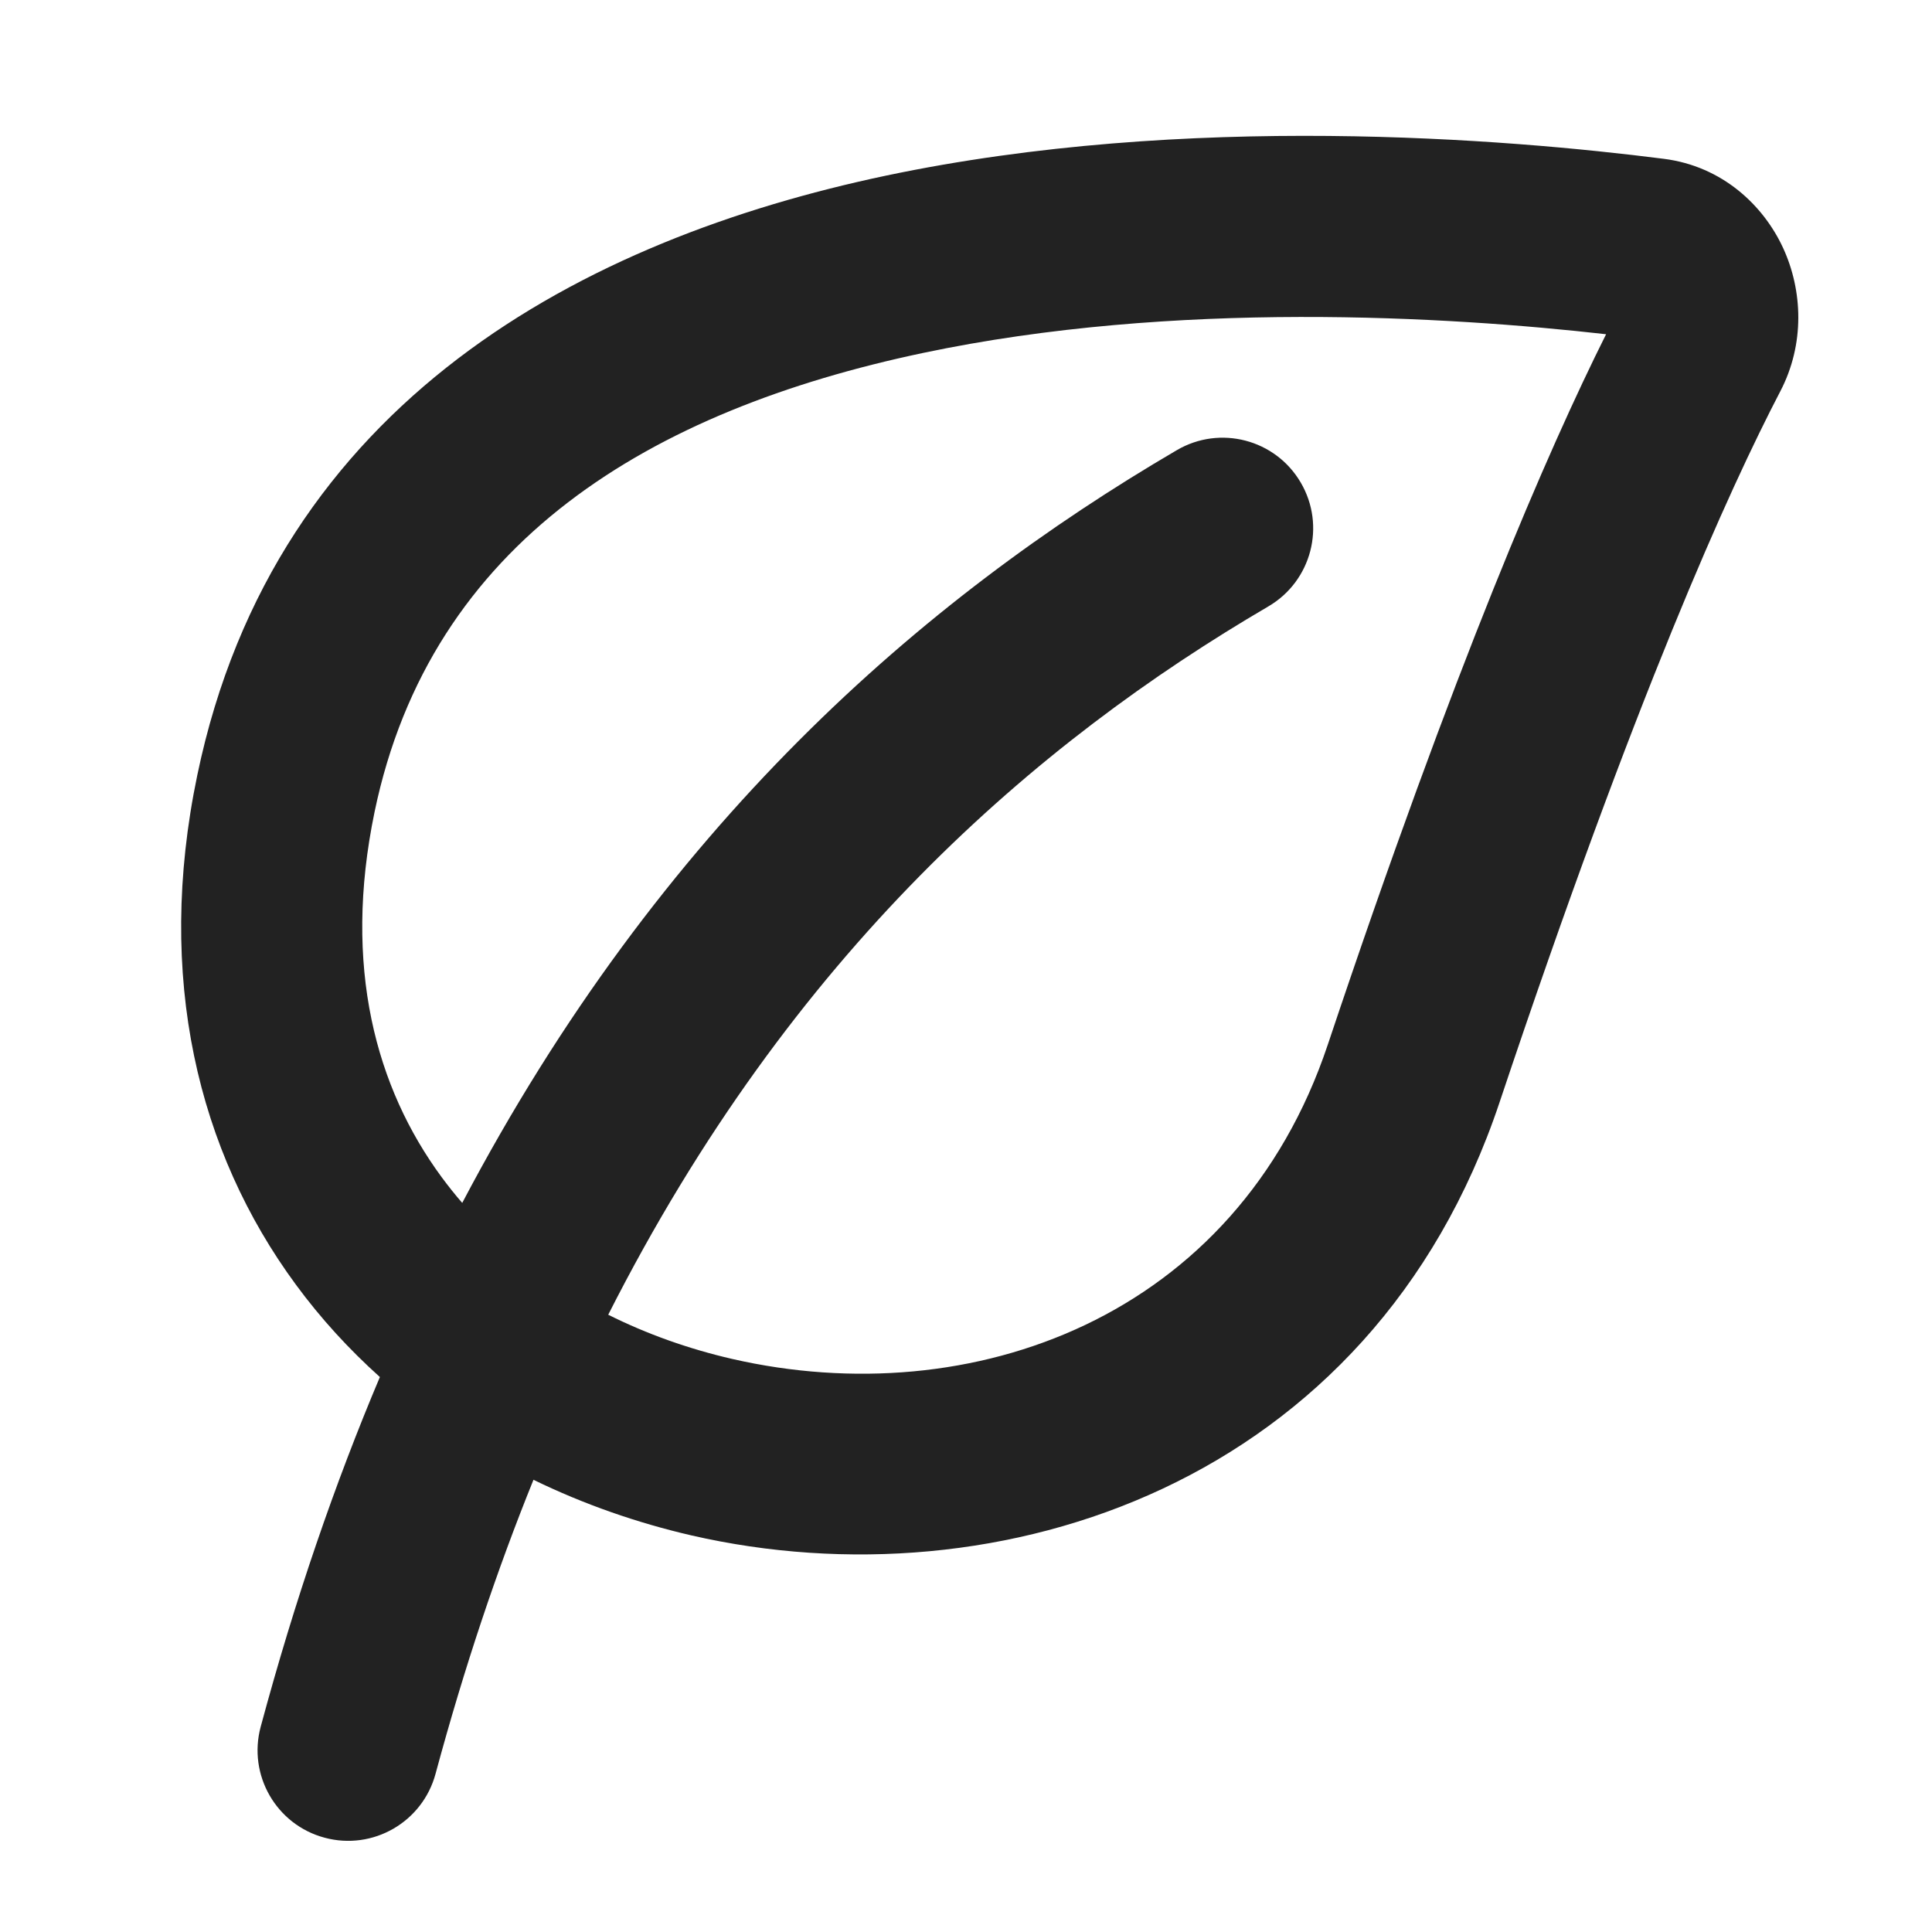 <svg width="16" height="16" viewBox="0 0 16 16" fill="none" xmlns="http://www.w3.org/2000/svg">
<path fill-rule="evenodd" clip-rule="evenodd" d="M13.777 1.315C12.481 1.15 9.831 0.929 7.335 1.455C4.844 1.981 2.28 3.314 1.634 6.419C1.285 8.094 1.64 9.537 2.449 10.637C2.656 10.919 2.89 11.174 3.146 11.404C2.775 12.282 2.443 13.245 2.159 14.3C2.051 14.7 2.288 15.112 2.688 15.219C3.088 15.327 3.499 15.09 3.607 14.69C3.845 13.808 4.117 12.998 4.418 12.255C4.835 12.458 5.277 12.612 5.728 12.716C8.27 13.299 11.36 12.295 12.419 9.128C13.545 5.761 14.324 4.046 14.743 3.242C14.949 2.848 14.928 2.405 14.768 2.056C14.606 1.703 14.265 1.376 13.777 1.315ZM5.037 10.888C5.357 11.048 5.703 11.171 6.063 11.254C8.044 11.708 10.239 10.915 10.996 8.652C12.051 5.499 12.821 3.727 13.301 2.768C11.991 2.62 9.73 2.483 7.644 2.923C5.391 3.398 3.568 4.483 3.102 6.724C2.836 8.006 3.114 9.01 3.657 9.748C3.711 9.821 3.768 9.893 3.828 9.962C5.471 6.839 7.641 4.959 9.746 3.728C10.104 3.518 10.563 3.639 10.772 3.996C10.982 4.354 10.861 4.813 10.504 5.022C8.578 6.149 6.558 7.887 5.037 10.888Z" fill="#222222"/>
</svg>
